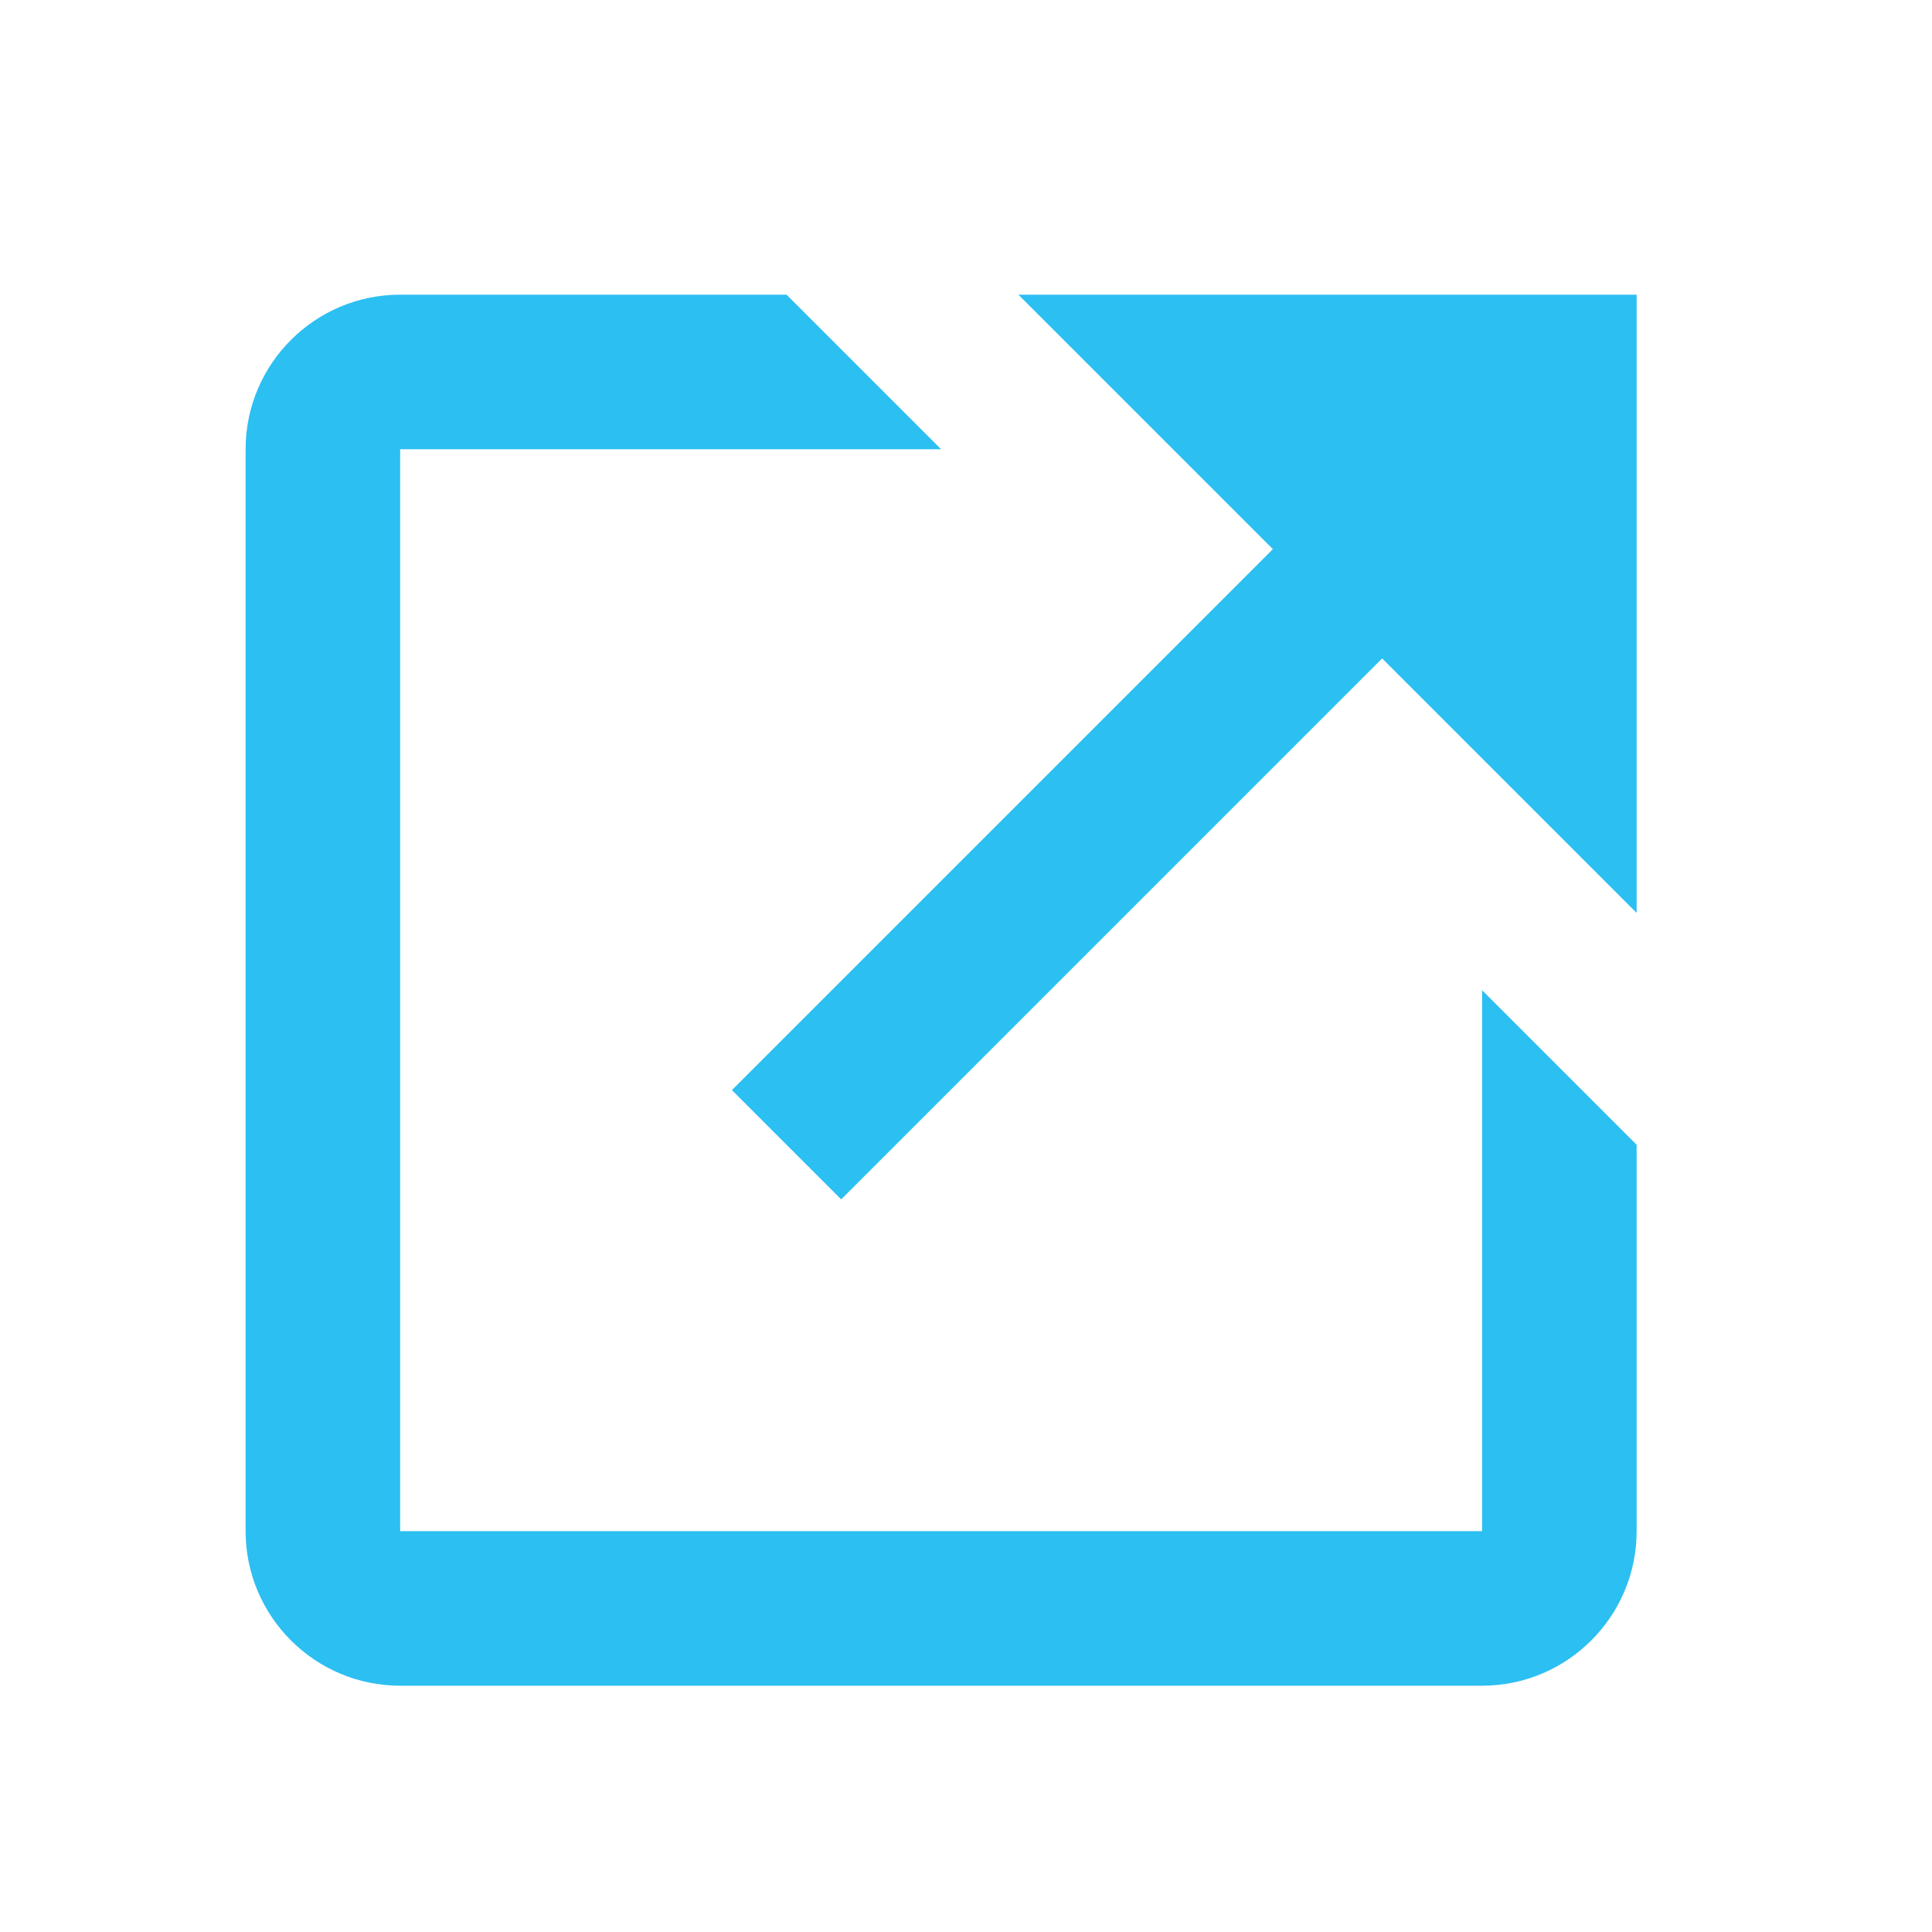 <svg width="25" height="25" viewBox="0 0 25 25" fill="none" xmlns="http://www.w3.org/2000/svg">
<path d="M13.178 3.813L16.471 7.106L9.471 14.106L10.885 15.52L17.885 8.52L21.178 11.813V3.813H13.178Z" fill="#2CBFF2"/>
<path d="M19.178 19.813H5.178V5.813H12.178L10.178 3.813H5.178C4.075 3.813 3.178 4.71 3.178 5.813V19.813C3.178 20.916 4.075 21.813 5.178 21.813H19.178C20.281 21.813 21.178 20.916 21.178 19.813V14.813L19.178 12.813V19.813Z" fill="#2CBFF2"/>
</svg>
